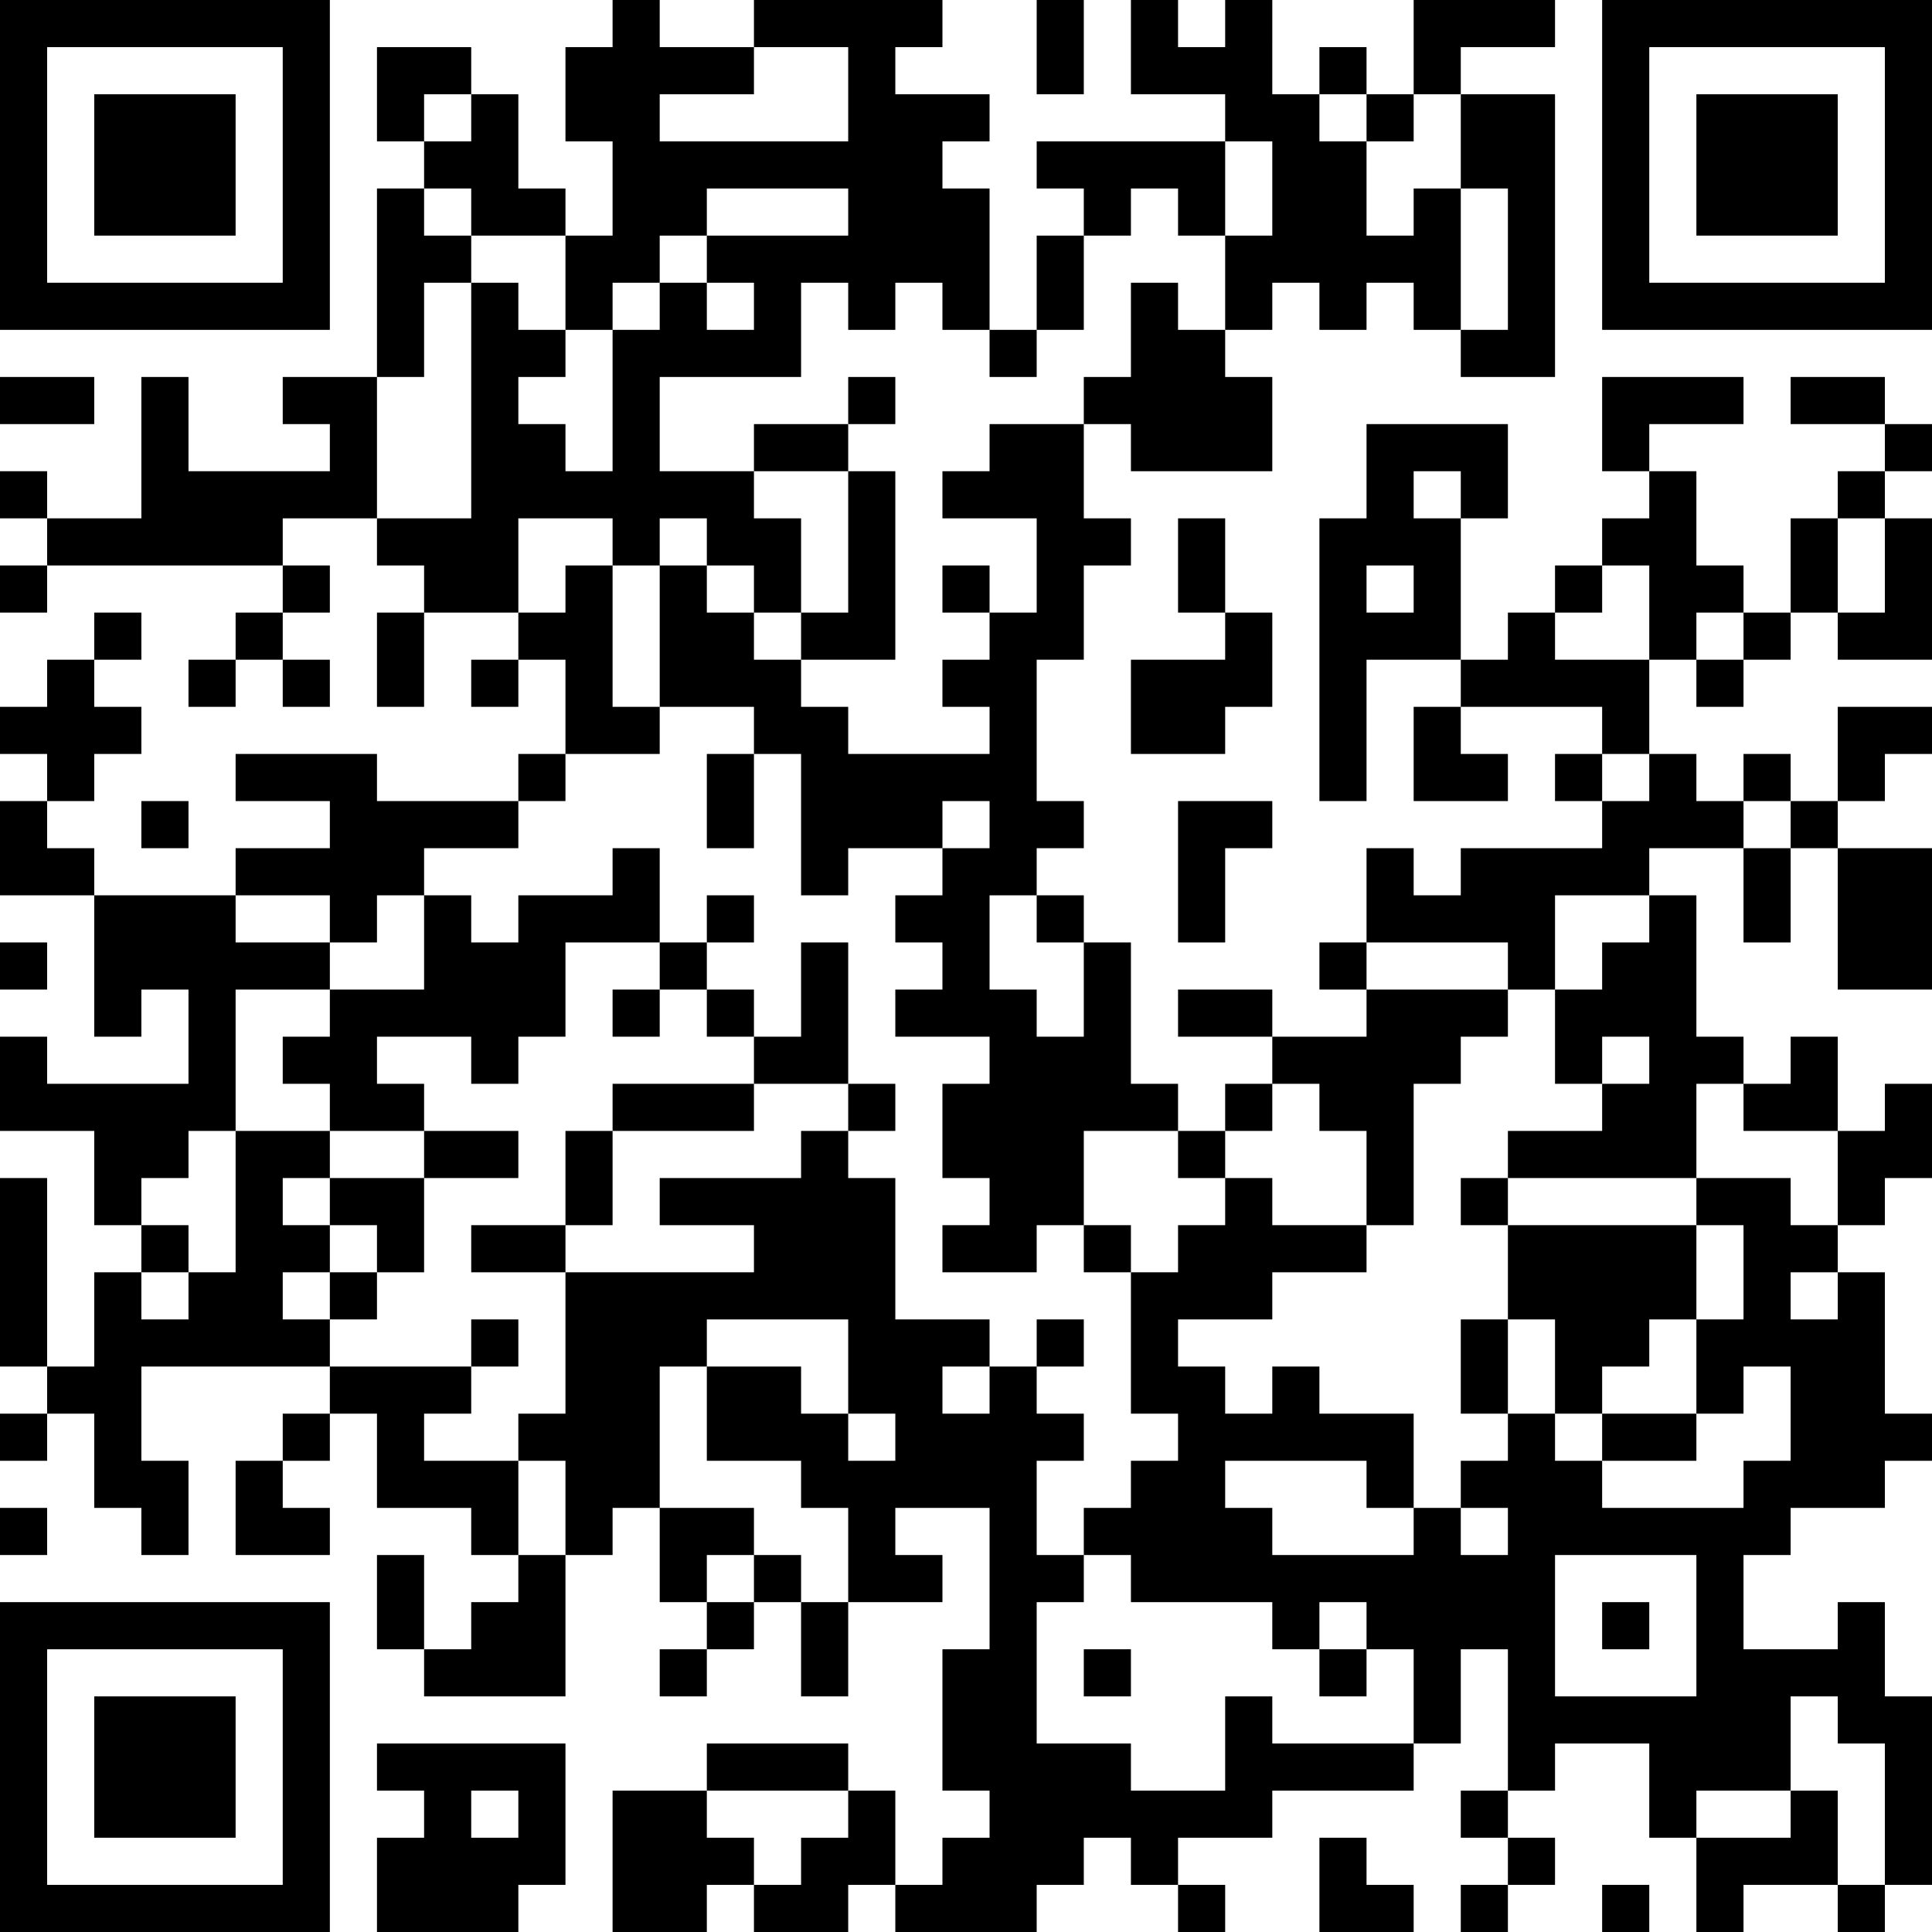 <?xml version="1.0" standalone="no"?>
<!DOCTYPE svg PUBLIC "-//W3C//DTD SVG 1.1//EN" "http://www.w3.org/Graphics/SVG/1.1/DTD/svg11.dtd">
<svg width="82" height="82" version="1.1" xmlns="http://www.w3.org/2000/svg">
 <desc>Zint Generated Symbol</desc>
 <g id="barcode" fill="#000000">
  <rect x="0" y="0" width="82" height="82" fill="#FFFFFF"/>
  <path d="M0 0h14v2h-14ZM26 0h2v2h-2ZM32 0h8v2h-8ZM44 0h2v4h-2ZM48 0h2v2h-2ZM52 0h2v2h-2ZM60 0h6v2h-6ZM68 0h14v2h-14ZM0 2h2v10h-2ZM12 2h2v10h-2ZM16 2h4v2h-4ZM24 2h8v2h-8ZM36 2h2v2h-2ZM48 2h6v2h-6ZM56 2h2v2h-2ZM60 2h2v2h-2ZM68 2h2v10h-2ZM80 2h2v10h-2ZM4 4h6v6h-6ZM16 4h2v2h-2ZM20 4h2v2h-2ZM24 4h4v2h-4ZM36 4h6v2h-6ZM52 4h4v2h-4ZM58 4h2v2h-2ZM62 4h4v4h-4ZM72 4h6v6h-6ZM18 6h4v2h-4ZM26 6h14v2h-14ZM44 6h8v2h-8ZM54 6h4v4h-4ZM16 8h2v2h-2ZM20 8h4v2h-4ZM26 8h4v2h-4ZM36 8h6v2h-6ZM46 8h2v2h-2ZM50 8h2v2h-2ZM60 8h2v2h-2ZM64 8h2v6h-2ZM16 10h4v2h-4ZM24 10h4v2h-4ZM30 10h12v2h-12ZM44 10h2v4h-2ZM52 10h10v2h-10ZM0 12h14v2h-14ZM16 12h2v4h-2ZM20 12h2v2h-2ZM24 12h2v2h-2ZM28 12h2v2h-2ZM32 12h2v2h-2ZM36 12h2v2h-2ZM40 12h2v2h-2ZM48 12h2v2h-2ZM52 12h2v2h-2ZM56 12h2v2h-2ZM60 12h2v2h-2ZM68 12h14v2h-14ZM20 14h4v2h-4ZM26 14h8v2h-8ZM42 14h2v2h-2ZM48 14h4v2h-4ZM62 14h4v2h-4ZM0 16h4v2h-4ZM6 16h2v4h-2ZM12 16h4v2h-4ZM20 16h2v2h-2ZM26 16h2v4h-2ZM36 16h2v2h-2ZM46 16h8v2h-8ZM68 16h6v2h-6ZM76 16h4v2h-4ZM14 18h2v2h-2ZM20 18h4v2h-4ZM32 18h4v2h-4ZM42 18h4v2h-4ZM48 18h6v2h-6ZM58 18h6v2h-6ZM68 18h2v2h-2ZM80 18h2v2h-2ZM0 20h2v2h-2ZM6 20h10v2h-10ZM20 20h12v2h-12ZM36 20h2v6h-2ZM40 20h6v2h-6ZM58 20h2v2h-2ZM62 20h2v2h-2ZM70 20h2v2h-2ZM78 20h2v2h-2ZM2 22h10v2h-10ZM16 22h6v2h-6ZM26 22h2v2h-2ZM30 22h4v2h-4ZM44 22h4v2h-4ZM50 22h2v4h-2ZM56 22h6v2h-6ZM68 22h4v2h-4ZM76 22h2v4h-2ZM80 22h2v4h-2ZM0 24h2v2h-2ZM12 24h2v2h-2ZM18 24h4v2h-4ZM24 24h2v2h-2ZM28 24h2v2h-2ZM32 24h2v2h-2ZM40 24h2v2h-2ZM44 24h2v2h-2ZM56 24h2v2h-2ZM60 24h2v2h-2ZM66 24h2v2h-2ZM70 24h4v2h-4ZM4 26h2v2h-2ZM10 26h2v2h-2ZM16 26h2v4h-2ZM22 26h4v2h-4ZM28 26h4v2h-4ZM34 26h4v2h-4ZM42 26h4v2h-4ZM52 26h2v2h-2ZM56 26h6v2h-6ZM64 26h2v2h-2ZM70 26h2v2h-2ZM74 26h2v2h-2ZM78 26h4v2h-4ZM2 28h2v2h-2ZM8 28h2v2h-2ZM12 28h2v2h-2ZM20 28h2v2h-2ZM24 28h2v2h-2ZM28 28h6v2h-6ZM40 28h4v2h-4ZM48 28h6v2h-6ZM56 28h2v6h-2ZM62 28h8v2h-8ZM72 28h2v2h-2ZM0 30h6v2h-6ZM24 30h4v2h-4ZM32 30h4v2h-4ZM42 30h2v2h-2ZM48 30h4v2h-4ZM60 30h2v2h-2ZM68 30h2v2h-2ZM78 30h4v2h-4ZM2 32h2v2h-2ZM10 32h6v2h-6ZM22 32h2v2h-2ZM30 32h2v4h-2ZM34 32h10v2h-10ZM60 32h4v2h-4ZM66 32h2v2h-2ZM70 32h2v2h-2ZM74 32h2v2h-2ZM78 32h2v2h-2ZM0 34h2v2h-2ZM6 34h2v2h-2ZM14 34h8v2h-8ZM34 34h6v2h-6ZM42 34h4v2h-4ZM50 34h4v2h-4ZM68 34h6v2h-6ZM76 34h2v2h-2ZM0 36h4v2h-4ZM10 36h8v2h-8ZM26 36h2v2h-2ZM34 36h2v2h-2ZM40 36h4v2h-4ZM50 36h2v4h-2ZM58 36h2v2h-2ZM62 36h8v2h-8ZM74 36h2v4h-2ZM78 36h4v6h-4ZM4 38h6v2h-6ZM14 38h2v2h-2ZM18 38h2v2h-2ZM22 38h6v2h-6ZM30 38h2v2h-2ZM38 38h4v2h-4ZM44 38h2v2h-2ZM58 38h8v2h-8ZM70 38h2v2h-2ZM0 40h2v2h-2ZM4 40h10v2h-10ZM18 40h6v2h-6ZM28 40h2v2h-2ZM34 40h2v4h-2ZM40 40h2v2h-2ZM46 40h2v4h-2ZM56 40h2v2h-2ZM64 40h2v2h-2ZM68 40h4v2h-4ZM4 42h2v2h-2ZM8 42h2v4h-2ZM14 42h10v2h-10ZM26 42h2v2h-2ZM30 42h2v2h-2ZM38 42h6v2h-6ZM50 42h4v2h-4ZM58 42h6v2h-6ZM66 42h6v2h-6ZM0 44h2v2h-2ZM12 44h4v2h-4ZM20 44h2v2h-2ZM32 44h4v2h-4ZM42 44h6v2h-6ZM54 44h8v2h-8ZM66 44h2v2h-2ZM70 44h4v2h-4ZM76 44h2v2h-2ZM0 46h10v2h-10ZM14 46h4v2h-4ZM26 46h6v2h-6ZM36 46h2v2h-2ZM40 46h10v2h-10ZM52 46h2v2h-2ZM56 46h4v2h-4ZM68 46h4v2h-4ZM74 46h4v2h-4ZM80 46h2v2h-2ZM4 48h4v2h-4ZM10 48h4v2h-4ZM18 48h4v2h-4ZM24 48h2v4h-2ZM34 48h2v2h-2ZM40 48h6v2h-6ZM50 48h2v2h-2ZM58 48h2v4h-2ZM64 48h8v2h-8ZM78 48h4v2h-4ZM0 50h2v8h-2ZM4 50h2v2h-2ZM10 50h2v2h-2ZM14 50h4v2h-4ZM28 50h10v2h-10ZM42 50h4v2h-4ZM52 50h2v2h-2ZM62 50h2v2h-2ZM72 50h4v2h-4ZM78 50h2v2h-2ZM6 52h2v2h-2ZM10 52h4v2h-4ZM16 52h2v2h-2ZM20 52h4v2h-4ZM32 52h6v2h-6ZM40 52h4v2h-4ZM46 52h2v2h-2ZM50 52h8v2h-8ZM64 52h8v4h-8ZM74 52h4v2h-4ZM4 54h2v2h-2ZM8 54h4v2h-4ZM14 54h2v2h-2ZM24 54h14v2h-14ZM48 54h6v2h-6ZM74 54h2v2h-2ZM78 54h2v2h-2ZM4 56h10v2h-10ZM20 56h2v2h-2ZM24 56h6v2h-6ZM36 56h6v2h-6ZM44 56h2v2h-2ZM48 56h2v2h-2ZM62 56h2v4h-2ZM66 56h4v2h-4ZM72 56h8v2h-8ZM2 58h4v2h-4ZM14 58h6v2h-6ZM24 58h4v2h-4ZM30 58h4v2h-4ZM36 58h4v2h-4ZM42 58h2v2h-2ZM48 58h4v2h-4ZM54 58h2v2h-2ZM66 58h2v2h-2ZM72 58h2v2h-2ZM76 58h4v2h-4ZM0 60h2v2h-2ZM4 60h2v2h-2ZM12 60h2v2h-2ZM16 60h2v2h-2ZM22 60h6v2h-6ZM30 60h6v2h-6ZM38 60h8v2h-8ZM50 60h10v2h-10ZM64 60h2v2h-2ZM68 60h4v2h-4ZM76 60h6v2h-6ZM4 62h4v2h-4ZM10 62h2v2h-2ZM16 62h6v2h-6ZM24 62h4v2h-4ZM34 62h10v2h-10ZM48 62h4v2h-4ZM58 62h2v2h-2ZM62 62h6v2h-6ZM74 62h6v2h-6ZM0 64h2v2h-2ZM6 64h2v2h-2ZM10 64h4v2h-4ZM20 64h2v2h-2ZM24 64h2v2h-2ZM28 64h4v2h-4ZM36 64h2v2h-2ZM42 64h2v2h-2ZM46 64h8v2h-8ZM60 64h2v2h-2ZM64 64h12v2h-12ZM16 66h2v4h-2ZM22 66h2v2h-2ZM28 66h2v2h-2ZM32 66h2v2h-2ZM36 66h4v2h-4ZM42 66h4v2h-4ZM48 66h18v2h-18ZM72 66h2v4h-2ZM0 68h14v2h-14ZM20 68h4v2h-4ZM30 68h2v2h-2ZM34 68h2v4h-2ZM42 68h2v2h-2ZM54 68h2v2h-2ZM58 68h8v2h-8ZM68 68h2v2h-2ZM78 68h2v2h-2ZM0 70h2v10h-2ZM12 70h2v10h-2ZM18 70h6v2h-6ZM28 70h2v2h-2ZM40 70h4v4h-4ZM46 70h2v2h-2ZM56 70h2v2h-2ZM60 70h2v4h-2ZM64 70h2v2h-2ZM72 70h8v2h-8ZM4 72h6v6h-6ZM52 72h2v2h-2ZM64 72h12v2h-12ZM78 72h4v2h-4ZM16 74h8v2h-8ZM30 74h6v2h-6ZM40 74h8v2h-8ZM52 74h8v2h-8ZM64 74h2v2h-2ZM70 74h6v2h-6ZM80 74h2v6h-2ZM18 76h2v2h-2ZM22 76h2v2h-2ZM26 76h4v2h-4ZM36 76h2v2h-2ZM42 76h12v2h-12ZM62 76h2v2h-2ZM70 76h2v2h-2ZM76 76h2v2h-2ZM16 78h8v2h-8ZM26 78h6v2h-6ZM34 78h4v2h-4ZM40 78h6v2h-6ZM48 78h2v2h-2ZM56 78h2v2h-2ZM64 78h2v2h-2ZM72 78h6v2h-6ZM0 80h14v2h-14ZM16 80h6v2h-6ZM26 80h4v2h-4ZM32 80h4v2h-4ZM38 80h6v2h-6ZM50 80h2v2h-2ZM56 80h4v2h-4ZM62 80h2v2h-2ZM68 80h2v2h-2ZM72 80h2v2h-2ZM78 80h2v2h-2Z"/>
 </g>
</svg>
